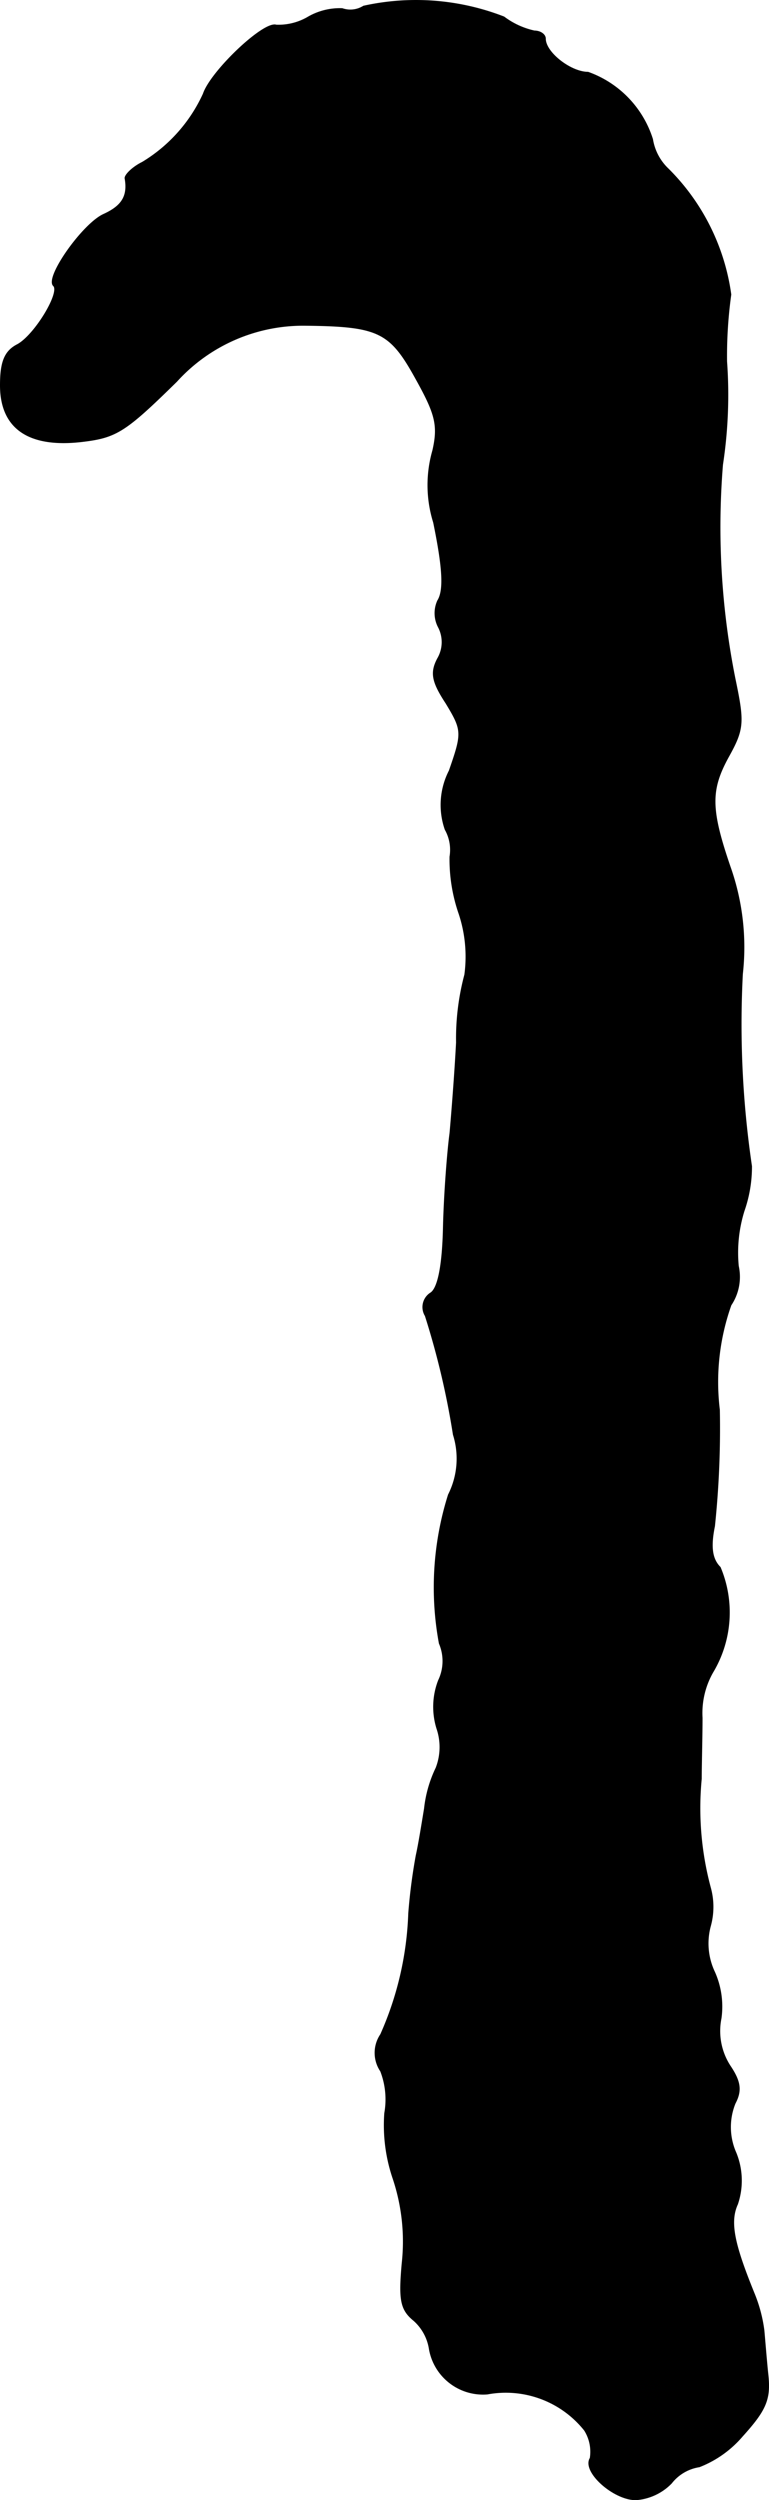 <?xml version="1.0" encoding="UTF-8"?>
<svg xmlns="http://www.w3.org/2000/svg"
     version="1.1"
     width="1.992mm"
     height="6.471mm"
     viewBox="0 0 5.647 18.344">
   <defs>
      <style type="text/css"><![CDATA[
      .a {
        stroke: #000;
        stroke-linecap: round;
        stroke-linejoin: round;
        stroke-width: 0.01px;
      }
    ]]></style>
   </defs>
   <path class="a"
         d="M2.67.047A.183.183,0,0,1,2.513.065a.465.465,0,0,0-.248.061A.429.429,0,0,1,2.028.186c-.091-.03-.478.339-.533.503a1.141,1.141,0,0,1-.448.503c-.073.036-.127.091-.127.115.024.133-.024.206-.157.267-.151.067-.43.46-.369.521.055.048-.139.369-.267.436C.035,2.579.005,2.658.005,2.827c0,.315.206.454.588.412.26-.03.321-.067.703-.442a1.256,1.256,0,0,1,.951-.412c.533.006.618.048.806.388.145.26.17.345.127.533a.919.919,0,0,0,.006.527c.067.327.079.497.03.575a.219.219,0,0,0,.006.194.24.24,0,0,1-.006.23c-.055.103-.042.17.061.327.121.2.121.218.024.497a.548.548,0,0,0-.03.43A.305.305,0,0,1,3.306,6.286a1.218,1.218,0,0,0,.067.418,1,1,0,0,1,.042.448,1.814,1.814,0,0,0-.061.497c-.012.23-.036.533-.048.666-.018.133-.042.442-.048.684-.006.297-.042.46-.097.491a.121.121,0,0,0-.036.164,5.855,5.855,0,0,1,.206.872.588.588,0,0,1-.036.442,2.255,2.255,0,0,0-.067,1.09.33.33,0,0,1-.006.273.535.535,0,0,0-.012.351.424.424,0,0,1-.006.291.909.909,0,0,0-.085.297c-.018.109-.042.26-.061.345a4.146,4.146,0,0,0-.055.424,2.381,2.381,0,0,1-.206.89.238.238,0,0,0,0,.267.577.577,0,0,1,.03.309,1.212,1.212,0,0,0,.061.478,1.459,1.459,0,0,1,.067.624c-.024.267-.012.339.085.418a.354.354,0,0,1,.115.212.398.398,0,0,0,.424.327.741.741,0,0,1,.715.267.298.298,0,0,1,.042.206c-.061.097.17.303.333.303a.403.403,0,0,0,.26-.121.324.324,0,0,1,.206-.121.793.793,0,0,0,.315-.224c.17-.188.206-.267.188-.442-.012-.115-.024-.267-.03-.333a1.079,1.079,0,0,0-.073-.273c-.145-.357-.182-.521-.121-.654a.537.537,0,0,0-.012-.376.466.466,0,0,1-.006-.363c.048-.091.042-.157-.036-.273a.472.472,0,0,1-.067-.351.62.62,0,0,0-.048-.339.491.491,0,0,1-.03-.339.526.526,0,0,0,0-.279,2.25,2.25,0,0,1-.067-.8c0-.103.006-.309.006-.448A.606.606,0,0,1,5.232,12.27a.851.851,0,0,0,.055-.769c-.061-.061-.073-.151-.042-.303a6.884,6.884,0,0,0,.036-.854,1.686,1.686,0,0,1,.085-.769A.371.371,0,0,0,5.42,9.29a1.033,1.033,0,0,1,.042-.406.979.979,0,0,0,.055-.327,7.113,7.113,0,0,1-.067-1.411,1.765,1.765,0,0,0-.091-.787c-.145-.424-.145-.563-.012-.806.115-.206.115-.254.048-.575a5.667,5.667,0,0,1-.091-1.569,3.398,3.398,0,0,0,.03-.757A3.274,3.274,0,0,1,5.365,2.161,1.606,1.606,0,0,0,4.905,1.24a.386.386,0,0,1-.115-.218A.763.763,0,0,0,4.318.532c-.127,0-.315-.145-.315-.248,0-.03-.036-.055-.079-.055a.58.58,0,0,1-.224-.103A1.78,1.78,0,0,0,2.67.047Z"/>
</svg>
